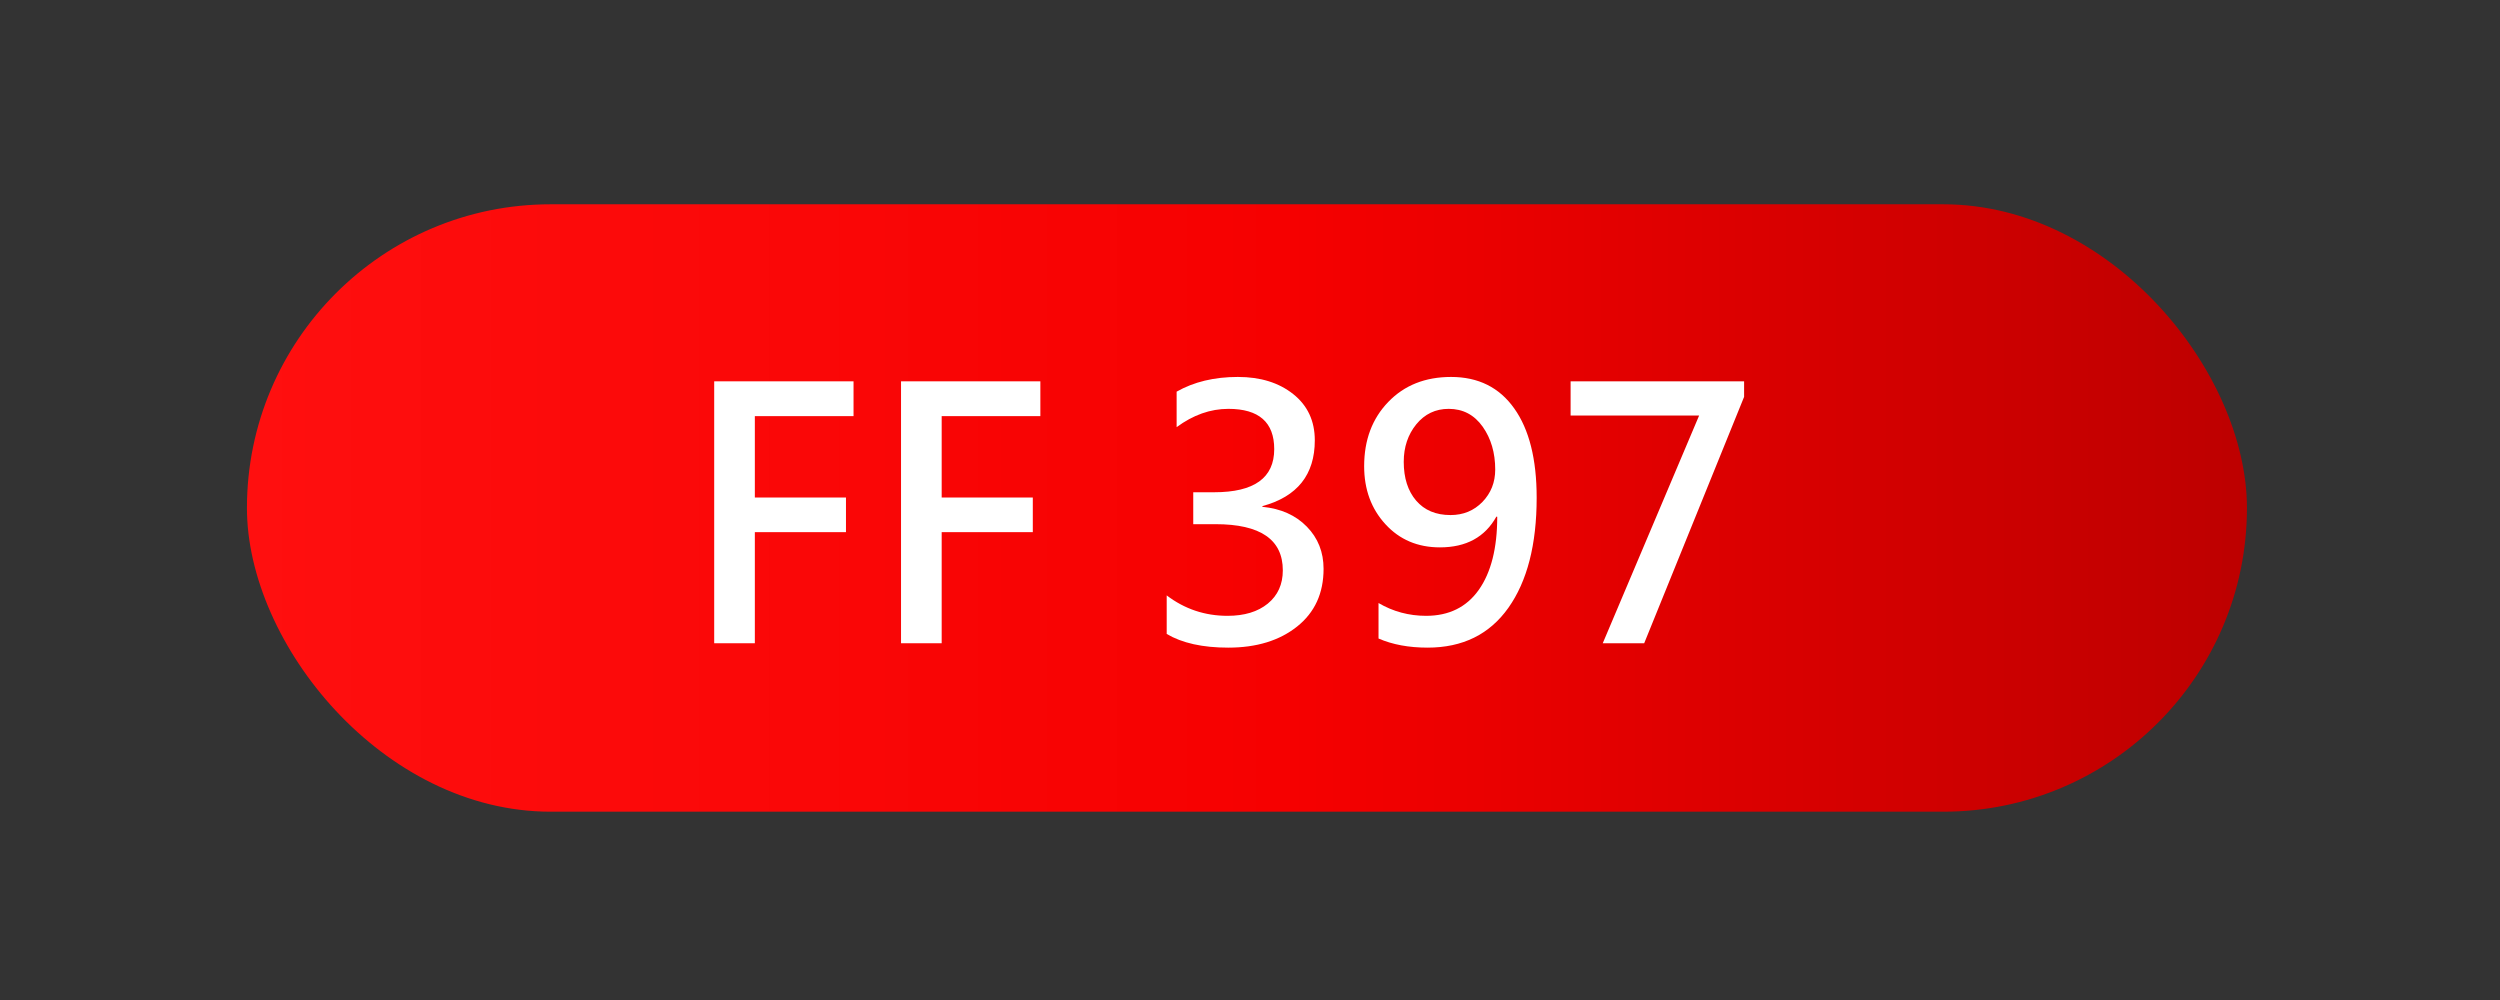 <?xml version="1.0" encoding="UTF-8"?> <svg xmlns="http://www.w3.org/2000/svg" xmlns:xlink="http://www.w3.org/1999/xlink" xmlns:xodm="http://www.corel.com/coreldraw/odm/2003" xml:space="preserve" width="25mm" height="10mm" version="1.1" shape-rendering="geometricPrecision" text-rendering="geometricPrecision" image-rendering="optimizeQuality" fill-rule="evenodd" clip-rule="evenodd" viewBox="0 0 2500 1000"><rect x="0" y="0" width="2500" height="1000" fill="#333333" stroke="none"/> <defs> <linearGradient id="id0" gradientUnits="userSpaceOnUse" x1="246.94" y1="508" x2="2246.94" y2="508"> <stop offset="0" stop-opacity="1" stop-color="#FF0F0F"></stop> <stop offset="0.522" stop-opacity="1" stop-color="#F60000"></stop> <stop offset="1" stop-opacity="1" stop-color="#BD0000"></stop> </linearGradient> </defs> <g id="Слой_x0020_1">  <g id="_1959962835888"> <rect fill="url(#id0)" x="246.94" y="204.29" width="2000" height="607.41" rx="303.71" ry="303.71"></rect> <polygon fill="white" fill-rule="nonzero" points="853.53,416.13 754.84,416.13 754.84,497.52 845.97,497.52 845.97,532.15 754.84,532.15 754.84,643.25 714.2,643.25 714.2,381.33 853.53,381.33 "></polygon> <polygon id="_1" fill="white" fill-rule="nonzero" points="1040.36,416.13 941.67,416.13 941.67,497.52 1032.8,497.52 1032.8,532.15 941.67,532.15 941.67,643.25 901.03,643.25 901.03,381.33 1040.36,381.33 "></polygon> <path id="_2" fill="white" fill-rule="nonzero" d="M1166.7 595.4c17.89,13.62 38.21,20.43 60.83,20.43 16.8,0 30.25,-4.04 40.29,-12.23 9.98,-8.2 15,-19.28 15,-33.25 0,-30.76 -22.39,-46.17 -67.29,-46.17l-22.28 0 0 -31.92 20.95 0c40,0 60.03,-14.37 60.03,-43.11 0,-26.84 -15.3,-40.29 -45.83,-40.29 -18.07,0 -35.27,6.12 -51.77,18.3l0 -35.5c17.25,-9.81 37.69,-14.71 61.23,-14.71 22.57,0 40.98,5.71 55.35,17.14 14.38,11.43 21.59,26.84 21.59,46.23 0,34.4 -17.49,56.33 -52.41,65.8l0 0.69c18.47,1.79 33.31,8.42 44.45,19.85 11.19,11.43 16.73,25.51 16.73,42.19 0,24.36 -8.77,43.58 -26.43,57.66 -17.66,14.09 -40.63,21.13 -68.92,21.13 -25.56,0 -46.11,-4.56 -61.52,-13.68l0 -38.56z"></path> <path id="_3" fill="white" fill-rule="nonzero" d="M1378.52 603.02c14.54,8.54 30.42,12.81 47.56,12.81 22.85,0 40.46,-8.65 52.75,-26.03 12.24,-17.37 18.41,-41.67 18.41,-73.01 -0.34,0 -0.63,-0.05 -0.86,-0.17 -11.37,20.49 -30.19,30.76 -56.45,30.76 -22.22,0 -40.4,-7.73 -54.54,-23.2 -14.14,-15.41 -21.24,-34.74 -21.24,-57.95 0,-26.2 8.02,-47.61 24.12,-64.29 16.05,-16.68 37,-24.99 62.8,-24.99 27.18,0 48.25,10.44 63.14,31.45 14.95,20.95 22.45,50.73 22.45,89.29 0,46.86 -9.46,83.57 -28.28,110.12 -18.81,26.55 -45.77,39.83 -80.8,39.83 -18.82,0 -35.15,-3.06 -49.06,-9.12l0 -35.5zm25.22 -141.23c0,16.27 4.16,29.2 12.41,38.84 8.31,9.64 19.74,14.43 34.4,14.43 12.76,0 23.38,-4.39 31.92,-13.16 8.48,-8.83 12.75,-19.56 12.75,-32.32 0,-16.79 -4.21,-31.11 -12.58,-42.94 -8.43,-11.83 -19.74,-17.78 -33.94,-17.78 -13.16,0 -23.95,5.14 -32.38,15.41 -8.36,10.28 -12.58,22.8 -12.58,37.52z"></path> <polygon id="_4" fill="white" fill-rule="nonzero" points="1744.1,396.86 1644.19,643.25 1602.75,643.25 1699.14,415.5 1570.6,415.5 1570.6,381.33 1744.1,381.33 "></polygon> </g> </g> </svg> 